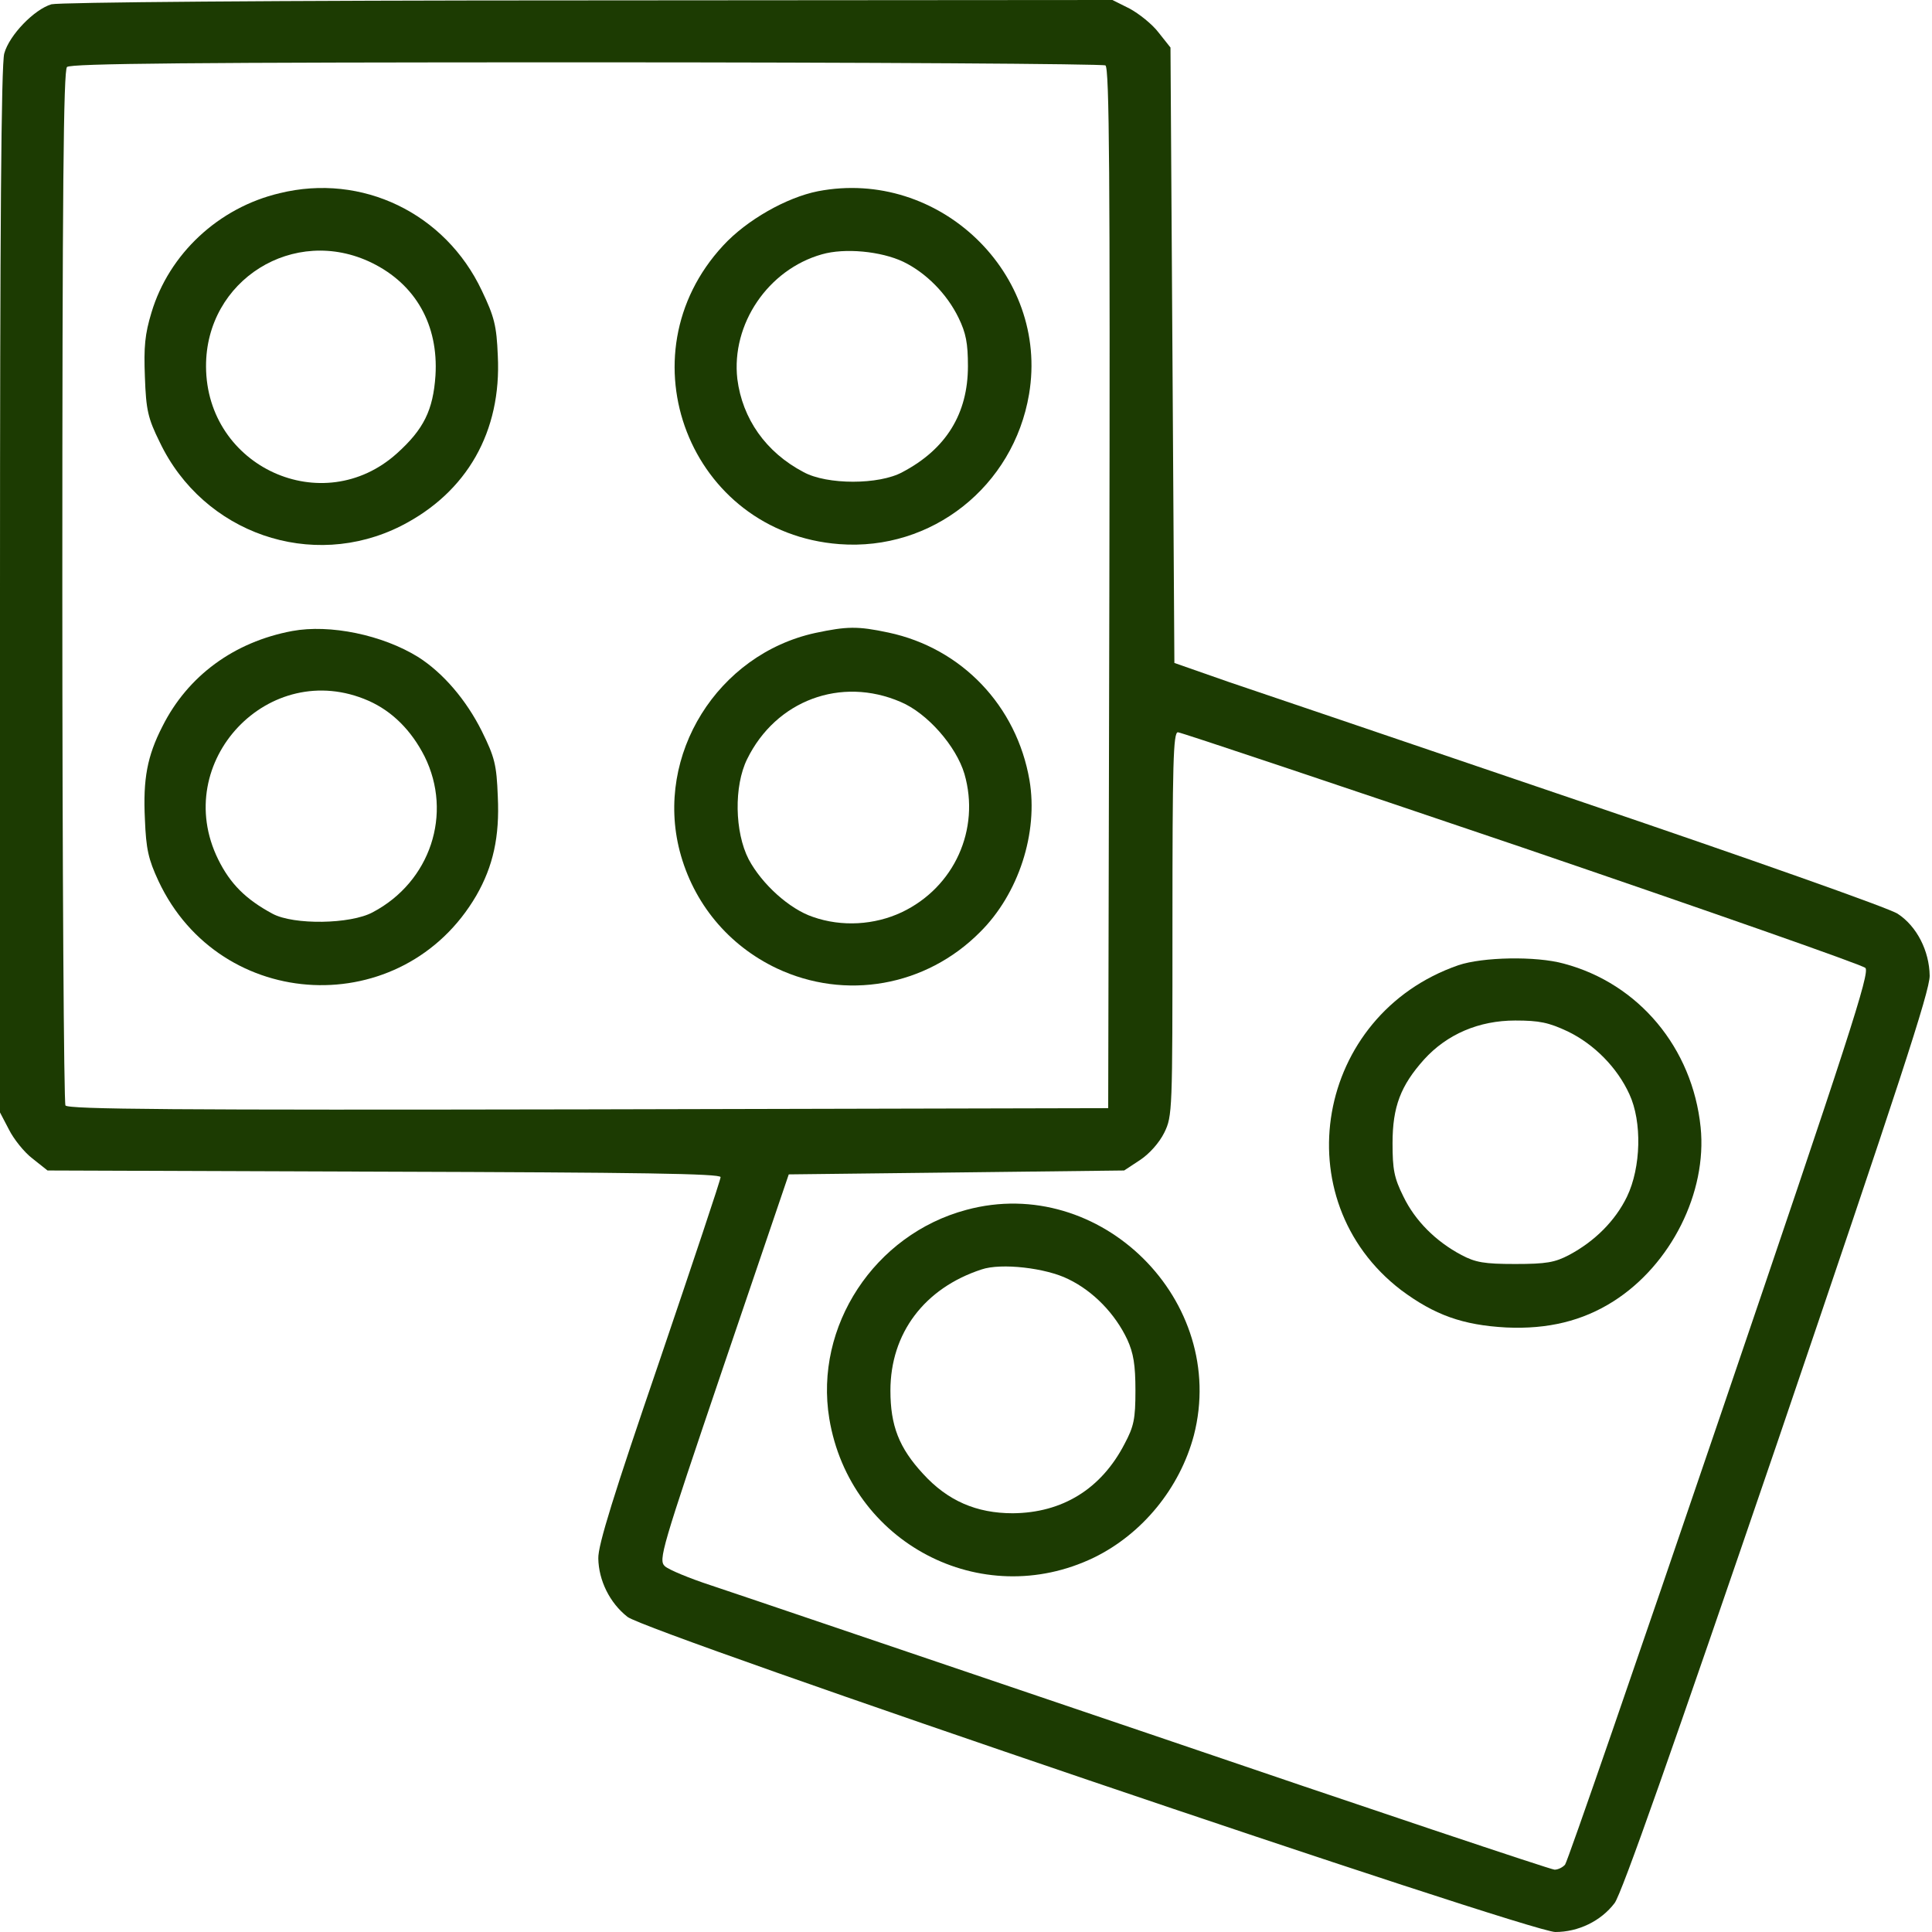 <?xml version="1.0" encoding="UTF-8"?> <svg xmlns="http://www.w3.org/2000/svg" width="50" height="50" viewBox="0 0 50 50" fill="none"><path d="M1.331 0.111C0.887 0.242 0.242 0.907 0.111 1.381C0.03 1.643 0 6.079 0 15.272V28.79L0.232 29.234C0.353 29.476 0.625 29.819 0.837 29.98L1.23 30.292L9.94 30.323C16.532 30.343 18.649 30.373 18.649 30.464C18.649 30.534 17.933 32.671 17.067 35.222C15.887 38.669 15.474 39.99 15.484 40.333C15.494 40.897 15.776 41.482 16.24 41.845C16.744 42.248 39.577 50 40.252 50C40.847 50 41.431 49.718 41.784 49.254C41.966 49.022 43.276 45.292 45.998 37.329C49.153 28.054 49.94 25.655 49.94 25.252C49.93 24.607 49.607 23.972 49.113 23.649C48.911 23.508 45.252 22.218 40.978 20.766C36.714 19.314 32.581 17.913 31.805 17.651L30.393 17.157L30.343 9.193L30.292 1.23L29.98 0.837C29.819 0.625 29.476 0.353 29.234 0.222L28.79 -0L15.222 0.01C7.006 0.01 1.532 0.06 1.331 0.111ZM28.609 1.693C28.71 1.764 28.73 4.536 28.71 15.232L28.68 28.679L15.232 28.71C4.536 28.73 1.764 28.71 1.694 28.609C1.653 28.538 1.613 22.49 1.613 15.161C1.613 4.949 1.643 1.824 1.734 1.734C1.825 1.643 4.95 1.613 15.171 1.613C22.49 1.613 28.538 1.653 28.609 1.693ZM39.375 21.925C44.194 23.569 48.196 24.97 48.276 25.05C48.397 25.171 47.853 26.855 44.516 36.653C42.369 42.964 40.565 48.185 40.504 48.256C40.444 48.327 40.323 48.387 40.232 48.387C40.141 48.387 35.413 46.804 29.738 44.869C24.052 42.944 18.952 41.21 18.397 41.028C17.843 40.847 17.308 40.625 17.208 40.534C17.036 40.373 17.107 40.131 18.72 35.373L20.413 30.393L24.758 30.343L29.093 30.292L29.506 30.02C29.748 29.859 30 29.577 30.131 29.314C30.343 28.881 30.343 28.76 30.343 23.911C30.343 19.778 30.363 18.951 30.484 18.951C30.555 18.951 34.556 20.292 39.375 21.925Z" fill="#1C3B02"></path><path d="M7.237 5C5.655 5.373 4.375 6.573 3.921 8.085C3.75 8.649 3.719 8.972 3.75 9.758C3.78 10.615 3.83 10.827 4.133 11.441C5.262 13.81 8.074 14.778 10.383 13.609C12.086 12.742 12.983 11.169 12.883 9.204C12.852 8.427 12.792 8.196 12.469 7.52C11.522 5.514 9.365 4.476 7.237 5ZM9.627 6.804C10.756 7.359 11.35 8.407 11.27 9.718C11.209 10.615 10.967 11.109 10.272 11.734C8.356 13.458 5.342 12.087 5.332 9.486C5.322 7.248 7.61 5.816 9.627 6.804Z" fill="#1C3B02"></path><path d="M21.169 4.949C20.352 5.111 19.324 5.695 18.719 6.351C16.068 9.203 17.852 13.79 21.723 14.082C24.112 14.264 26.229 12.591 26.632 10.201C27.157 7.087 24.304 4.345 21.169 4.949ZM23.376 6.774C23.961 7.056 24.505 7.601 24.808 8.226C24.999 8.619 25.05 8.881 25.05 9.476C25.05 10.706 24.485 11.623 23.356 12.218C22.751 12.55 21.401 12.55 20.796 12.218C19.818 11.704 19.213 10.836 19.082 9.808C18.921 8.387 19.878 6.976 21.27 6.582C21.864 6.411 22.802 6.502 23.376 6.774Z" fill="#1C3B02"></path><path d="M7.56 16.331C6.058 16.613 4.859 17.49 4.203 18.8C3.81 19.566 3.699 20.161 3.75 21.199C3.78 21.976 3.84 22.238 4.102 22.802C5.705 26.22 10.433 26.431 12.328 23.175C12.762 22.419 12.933 21.653 12.883 20.615C12.852 19.788 12.802 19.597 12.469 18.921C12.066 18.115 11.472 17.419 10.826 17.006C9.899 16.431 8.538 16.149 7.56 16.331ZM9.536 18.135C10.151 18.407 10.645 18.901 10.988 19.576C11.723 21.058 11.139 22.822 9.647 23.609C9.072 23.921 7.6 23.941 7.056 23.649C6.361 23.276 5.957 22.873 5.645 22.238C4.405 19.718 6.965 17.006 9.536 18.135Z" fill="#1C3B02"></path><path d="M21.099 16.381C18.569 16.935 16.946 19.536 17.591 22.026C17.944 23.377 18.851 24.466 20.101 25.06C21.875 25.897 23.962 25.534 25.363 24.123C26.361 23.135 26.875 21.552 26.643 20.191C26.311 18.266 24.889 16.774 22.994 16.371C22.188 16.199 21.916 16.209 21.099 16.381ZM23.307 18.165C24.002 18.457 24.748 19.314 24.96 20.03C25.373 21.462 24.698 22.963 23.337 23.609C22.631 23.941 21.785 23.992 21.039 23.73C20.434 23.528 19.718 22.883 19.375 22.238C19.012 21.532 18.992 20.343 19.335 19.647C20.081 18.125 21.764 17.5 23.307 18.165Z" fill="#1C3B02"></path><path d="M37.742 24.98C34.043 26.26 33.206 31.048 36.26 33.387C37.127 34.032 37.853 34.294 38.982 34.355C40.061 34.405 40.958 34.184 41.754 33.679C43.246 32.732 44.184 30.857 44.012 29.173C43.801 27.117 42.41 25.454 40.474 24.939C39.748 24.738 38.367 24.768 37.742 24.98ZM40.575 26.694C41.26 27.026 41.855 27.631 42.168 28.317C42.5 29.032 42.47 30.212 42.107 30.968C41.805 31.593 41.27 32.127 40.605 32.48C40.242 32.671 40.02 32.712 39.214 32.712C38.407 32.712 38.186 32.671 37.823 32.48C37.157 32.127 36.623 31.593 36.321 30.968C36.079 30.484 36.039 30.262 36.039 29.587C36.039 28.639 36.25 28.095 36.855 27.419C37.45 26.764 38.276 26.411 39.214 26.411C39.839 26.411 40.081 26.462 40.575 26.694Z" fill="#1C3B02"></path><path d="M25.01 31.311C22.631 31.946 21.069 34.325 21.462 36.714C21.996 39.929 25.393 41.714 28.307 40.312C29.567 39.698 30.535 38.508 30.897 37.147C31.794 33.669 28.478 30.373 25.01 31.311ZM27.651 33.105C28.297 33.417 28.861 34.002 29.174 34.667C29.335 35.02 29.385 35.323 29.385 35.988C29.385 36.724 29.345 36.915 29.103 37.369C28.498 38.538 27.49 39.153 26.21 39.163C25.272 39.163 24.526 38.841 23.891 38.145C23.266 37.47 23.044 36.895 23.044 35.988C23.044 34.506 23.922 33.337 25.403 32.853C25.907 32.681 27.067 32.812 27.651 33.105Z" fill="#1C3B02"></path></svg> 